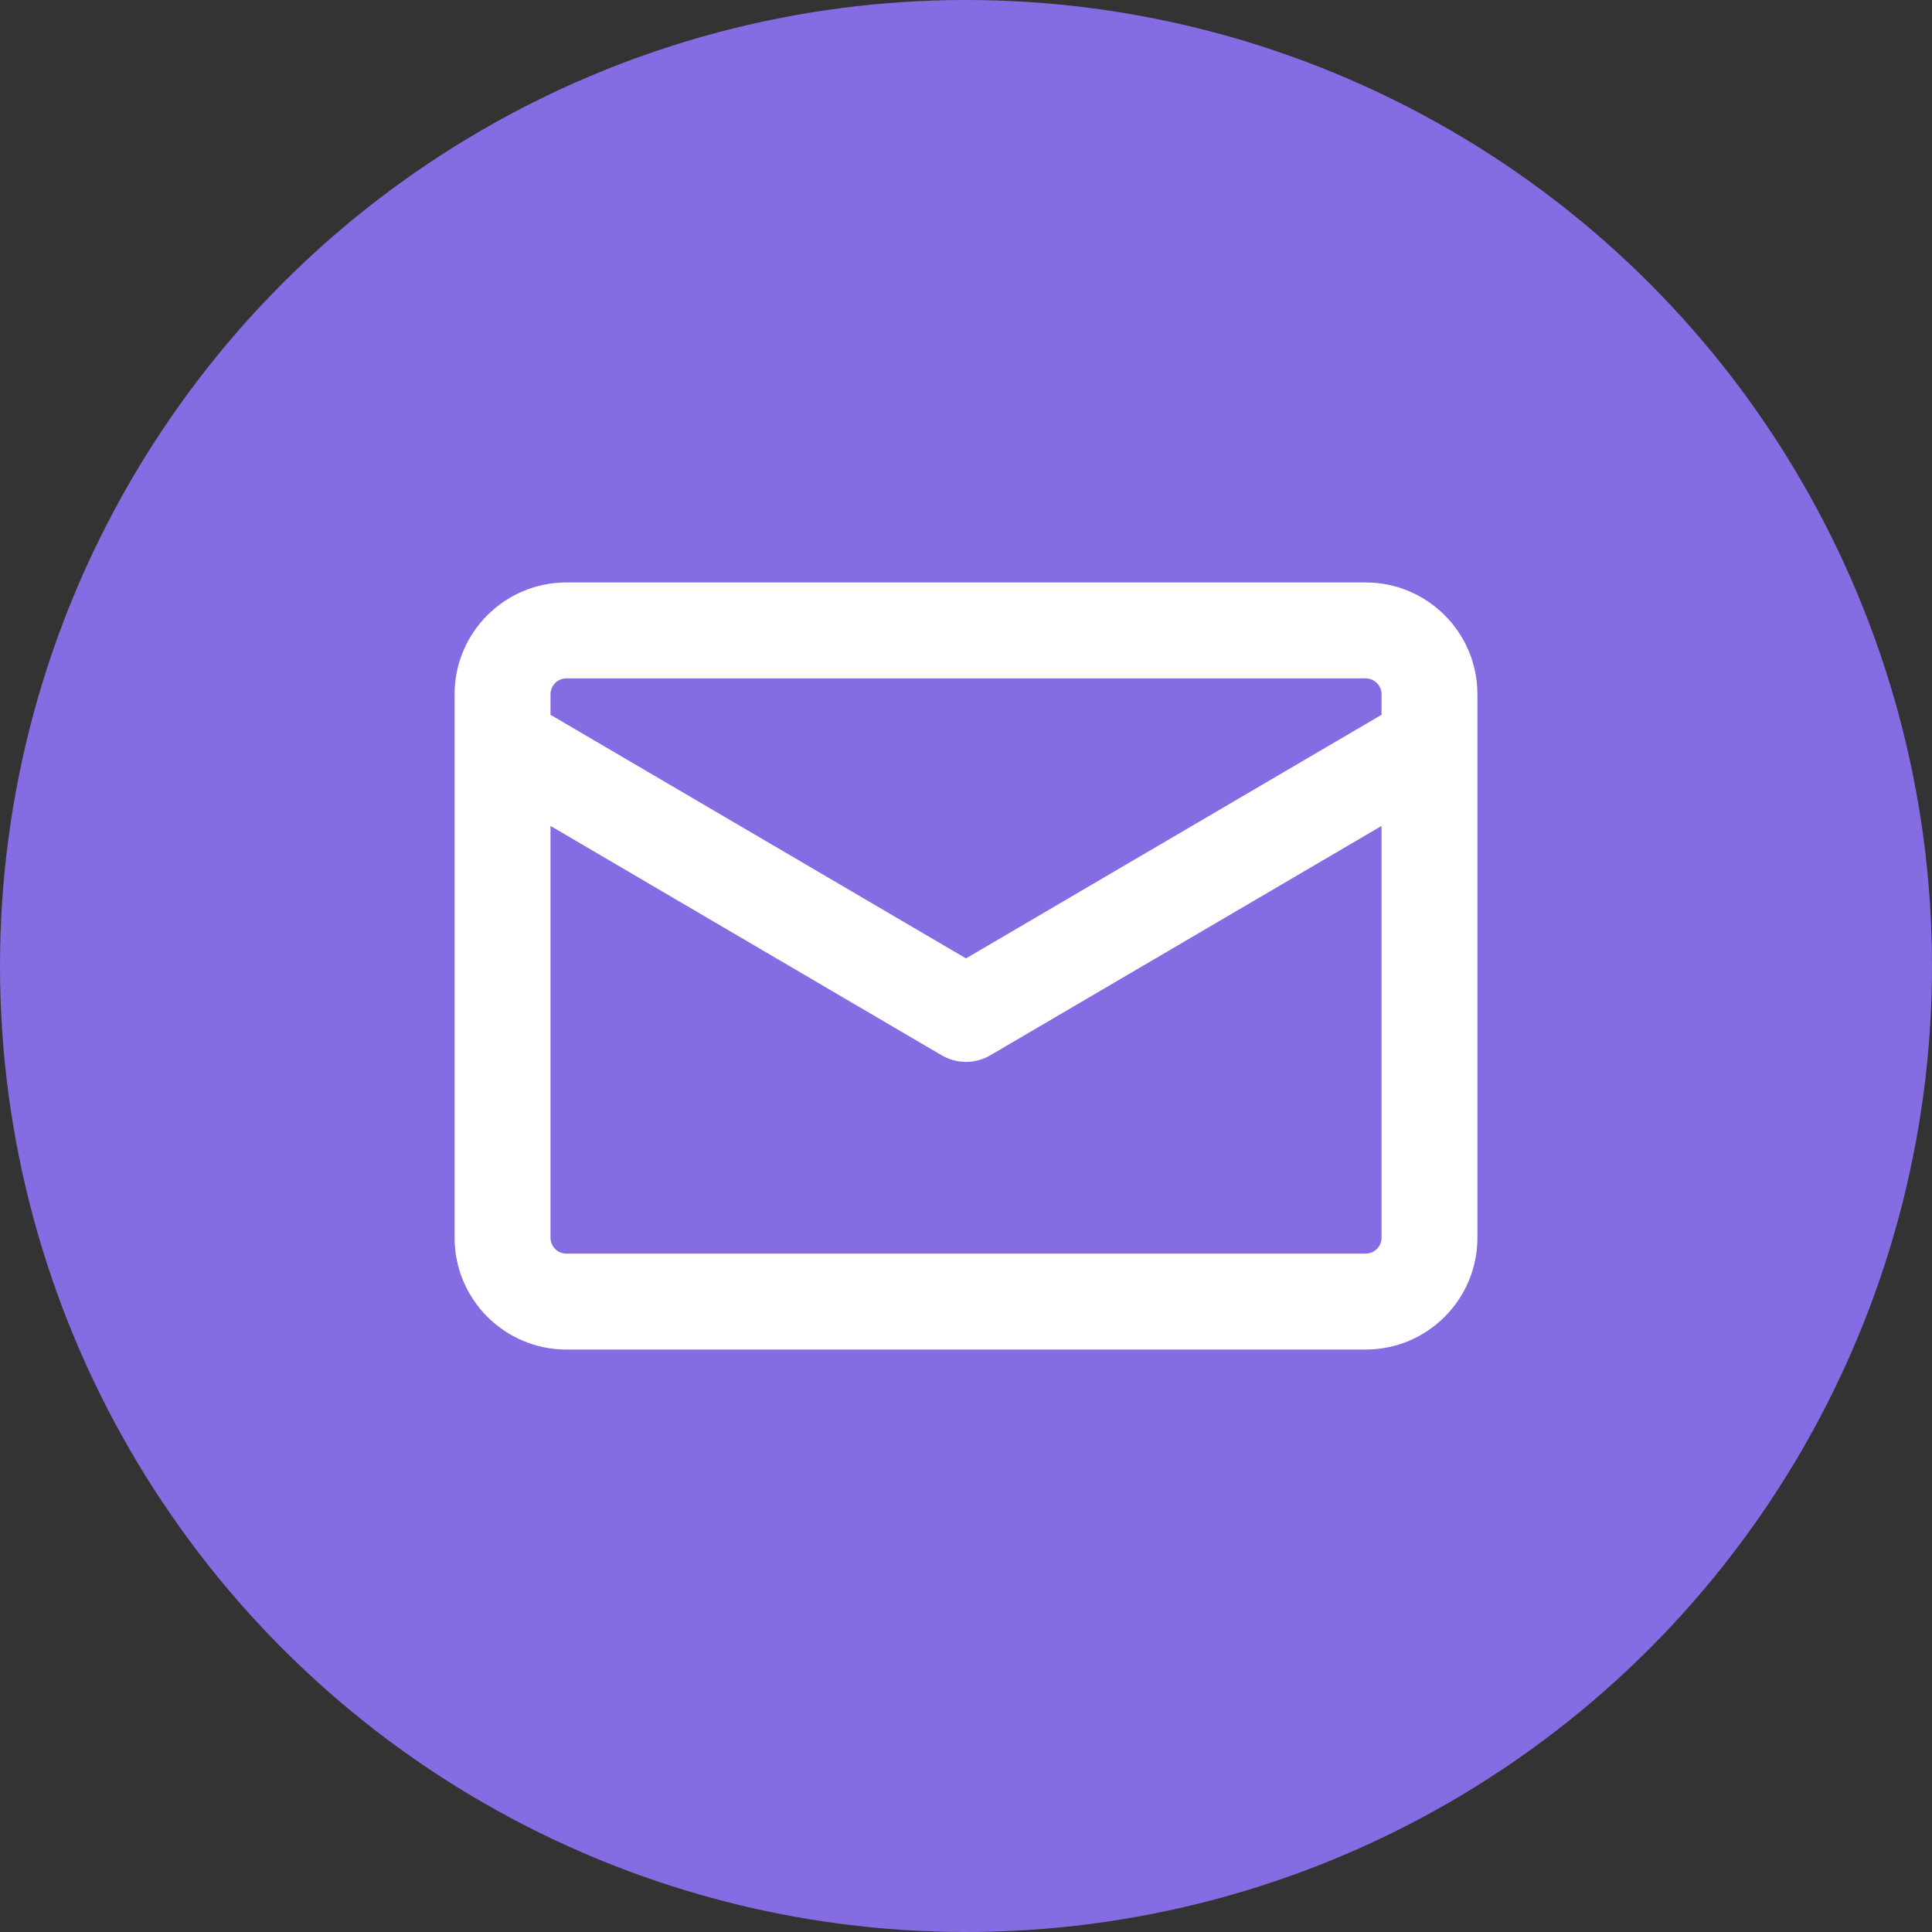 <svg width="34" height="34" viewBox="0 0 34 34" fill="none" xmlns="http://www.w3.org/2000/svg">
<rect x="0" y="0" width="34" height="34" fill="#333333" stroke="none"/>
<circle cx="17" cy="17" r="17" fill="#866CE2"/>
<g clip-path="url(#clip0_181_3218)">
<path fill-rule="evenodd" clip-rule="evenodd" d="M9.969 10.25C8.882 10.25 8 11.131 8 12.219V13.046C8 13.057 8 13.067 8 13.077V21.781C8 22.869 8.882 23.75 9.969 23.75H24.031C25.119 23.75 26 22.869 26 21.781V13.077C26 13.067 26 13.057 26 13.047V12.219C26 11.131 25.119 10.25 24.031 10.25H9.969ZM24.313 12.579V12.219C24.313 12.063 24.187 11.938 24.031 11.938H9.969C9.814 11.938 9.688 12.063 9.688 12.219V12.579L17 16.866L24.313 12.579ZM9.688 14.535V21.781C9.688 21.937 9.814 22.062 9.969 22.062H24.031C24.187 22.062 24.313 21.937 24.313 21.781V14.535L17.427 18.572C17.163 18.726 16.837 18.726 16.573 18.572L9.688 14.535Z" fill="white"/>
</g>
<defs>
<clipPath id="clip0_181_3218">
<rect width="18" height="18" fill="white" transform="translate(8 8)"/>
</clipPath>
</defs>
</svg>
